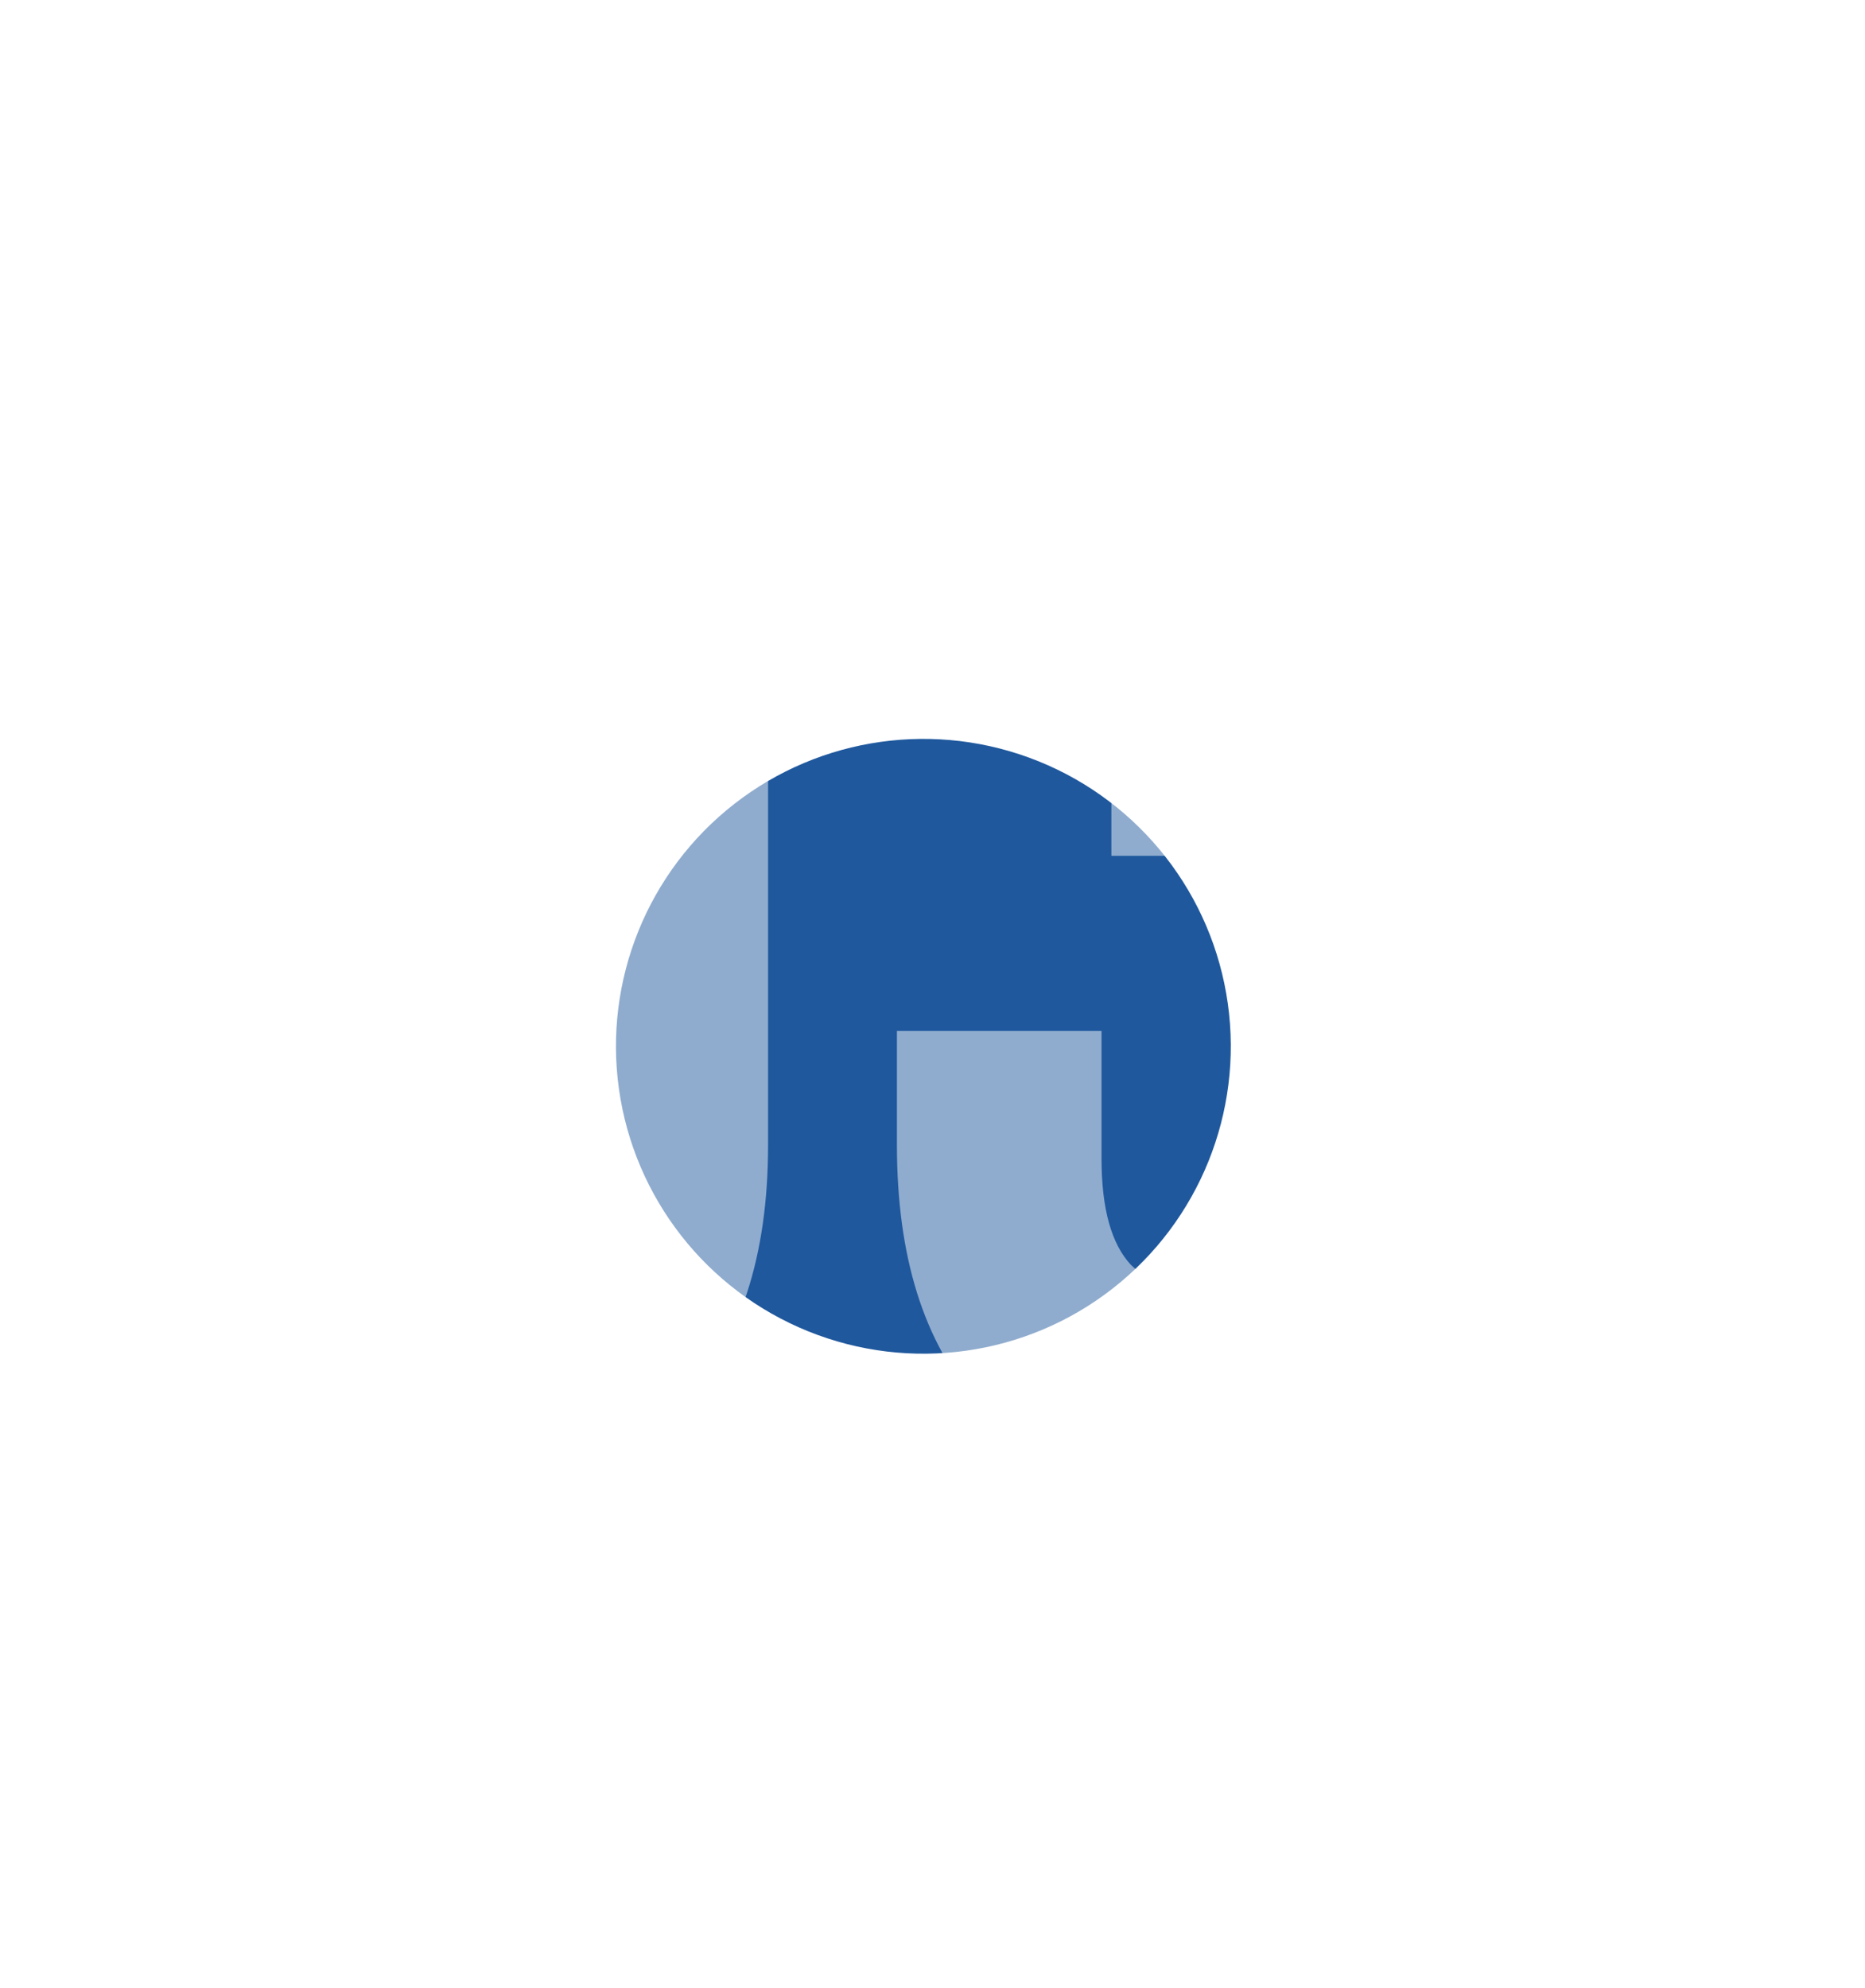 <?xml version="1.0" encoding="UTF-8"?> <svg xmlns="http://www.w3.org/2000/svg" width="91" height="97" viewBox="0 0 91 97" fill="none"><g filter="url(#filter0_f_241_245)"><circle cx="45.055" cy="51.055" r="15" transform="rotate(-128 45.055 51.055)" fill="#1F589D"></circle></g><path d="M15.973 56.544C15.973 58.976 16.453 60.704 17.413 61.728C18.438 62.688 19.782 63.168 21.445 63.168C23.11 63.168 24.422 62.688 25.381 61.728C26.405 60.704 26.918 58.976 26.918 56.544V20.256C26.918 17.824 26.405 16.128 25.381 15.168C24.422 14.144 23.11 13.632 21.445 13.632C19.782 13.632 18.438 14.144 17.413 15.168C16.453 16.128 15.973 17.824 15.973 20.256V56.544ZM5.413 20.928C5.413 15.488 6.79 11.328 9.541 8.448C12.293 5.504 16.262 4.032 21.445 4.032C26.63 4.032 30.598 5.504 33.349 8.448C36.102 11.328 37.477 15.488 37.477 20.928V55.872C37.477 61.312 36.102 65.504 33.349 68.448C30.598 71.328 26.63 72.768 21.445 72.768C16.262 72.768 12.293 71.328 9.541 68.448C6.79 65.504 5.413 61.312 5.413 55.872V20.928ZM64.692 21.312C64.692 18.304 64.18 16.288 63.156 15.264C62.196 14.176 60.884 13.632 59.22 13.632C57.556 13.632 56.212 14.144 55.188 15.168C54.228 16.128 53.748 17.824 53.748 20.256V24.576H43.764V20.928C43.764 15.488 45.076 11.328 47.7 8.448C50.388 5.504 54.324 4.032 59.508 4.032C64.692 4.032 68.596 5.504 71.22 8.448C73.908 11.328 75.252 15.488 75.252 20.928V22.656C75.252 29.824 72.788 34.432 67.86 36.48C70.548 37.632 72.436 39.424 73.524 41.856C74.676 44.224 75.252 47.136 75.252 50.592V55.872C75.252 61.312 73.908 65.504 71.22 68.448C68.596 71.328 64.692 72.768 59.508 72.768C54.324 72.768 50.388 71.328 47.7 68.448C45.076 65.504 43.764 61.312 43.764 55.872V50.304H53.748V56.544C53.748 58.976 54.228 60.704 55.188 61.728C56.212 62.688 57.556 63.168 59.22 63.168C60.884 63.168 62.196 62.656 63.156 61.632C64.18 60.608 64.692 58.592 64.692 55.584V50.304C64.692 47.168 64.148 44.96 63.06 43.68C61.972 42.4 60.212 41.76 57.78 41.76H54.228V32.16H58.356C60.34 32.16 61.876 31.648 62.964 30.624C64.116 29.6 64.692 27.744 64.692 25.056V21.312Z" fill="white" fill-opacity="0.5"></path><defs><filter id="filter0_f_241_245" x="0.054" y="6.054" width="90.001" height="90.001" filterUnits="userSpaceOnUse" color-interpolation-filters="sRGB"><feFlood flood-opacity="0" result="BackgroundImageFix"></feFlood><feBlend mode="normal" in="SourceGraphic" in2="BackgroundImageFix" result="shape"></feBlend><feGaussianBlur stdDeviation="15" result="effect1_foregroundBlur_241_245"></feGaussianBlur></filter></defs></svg> 